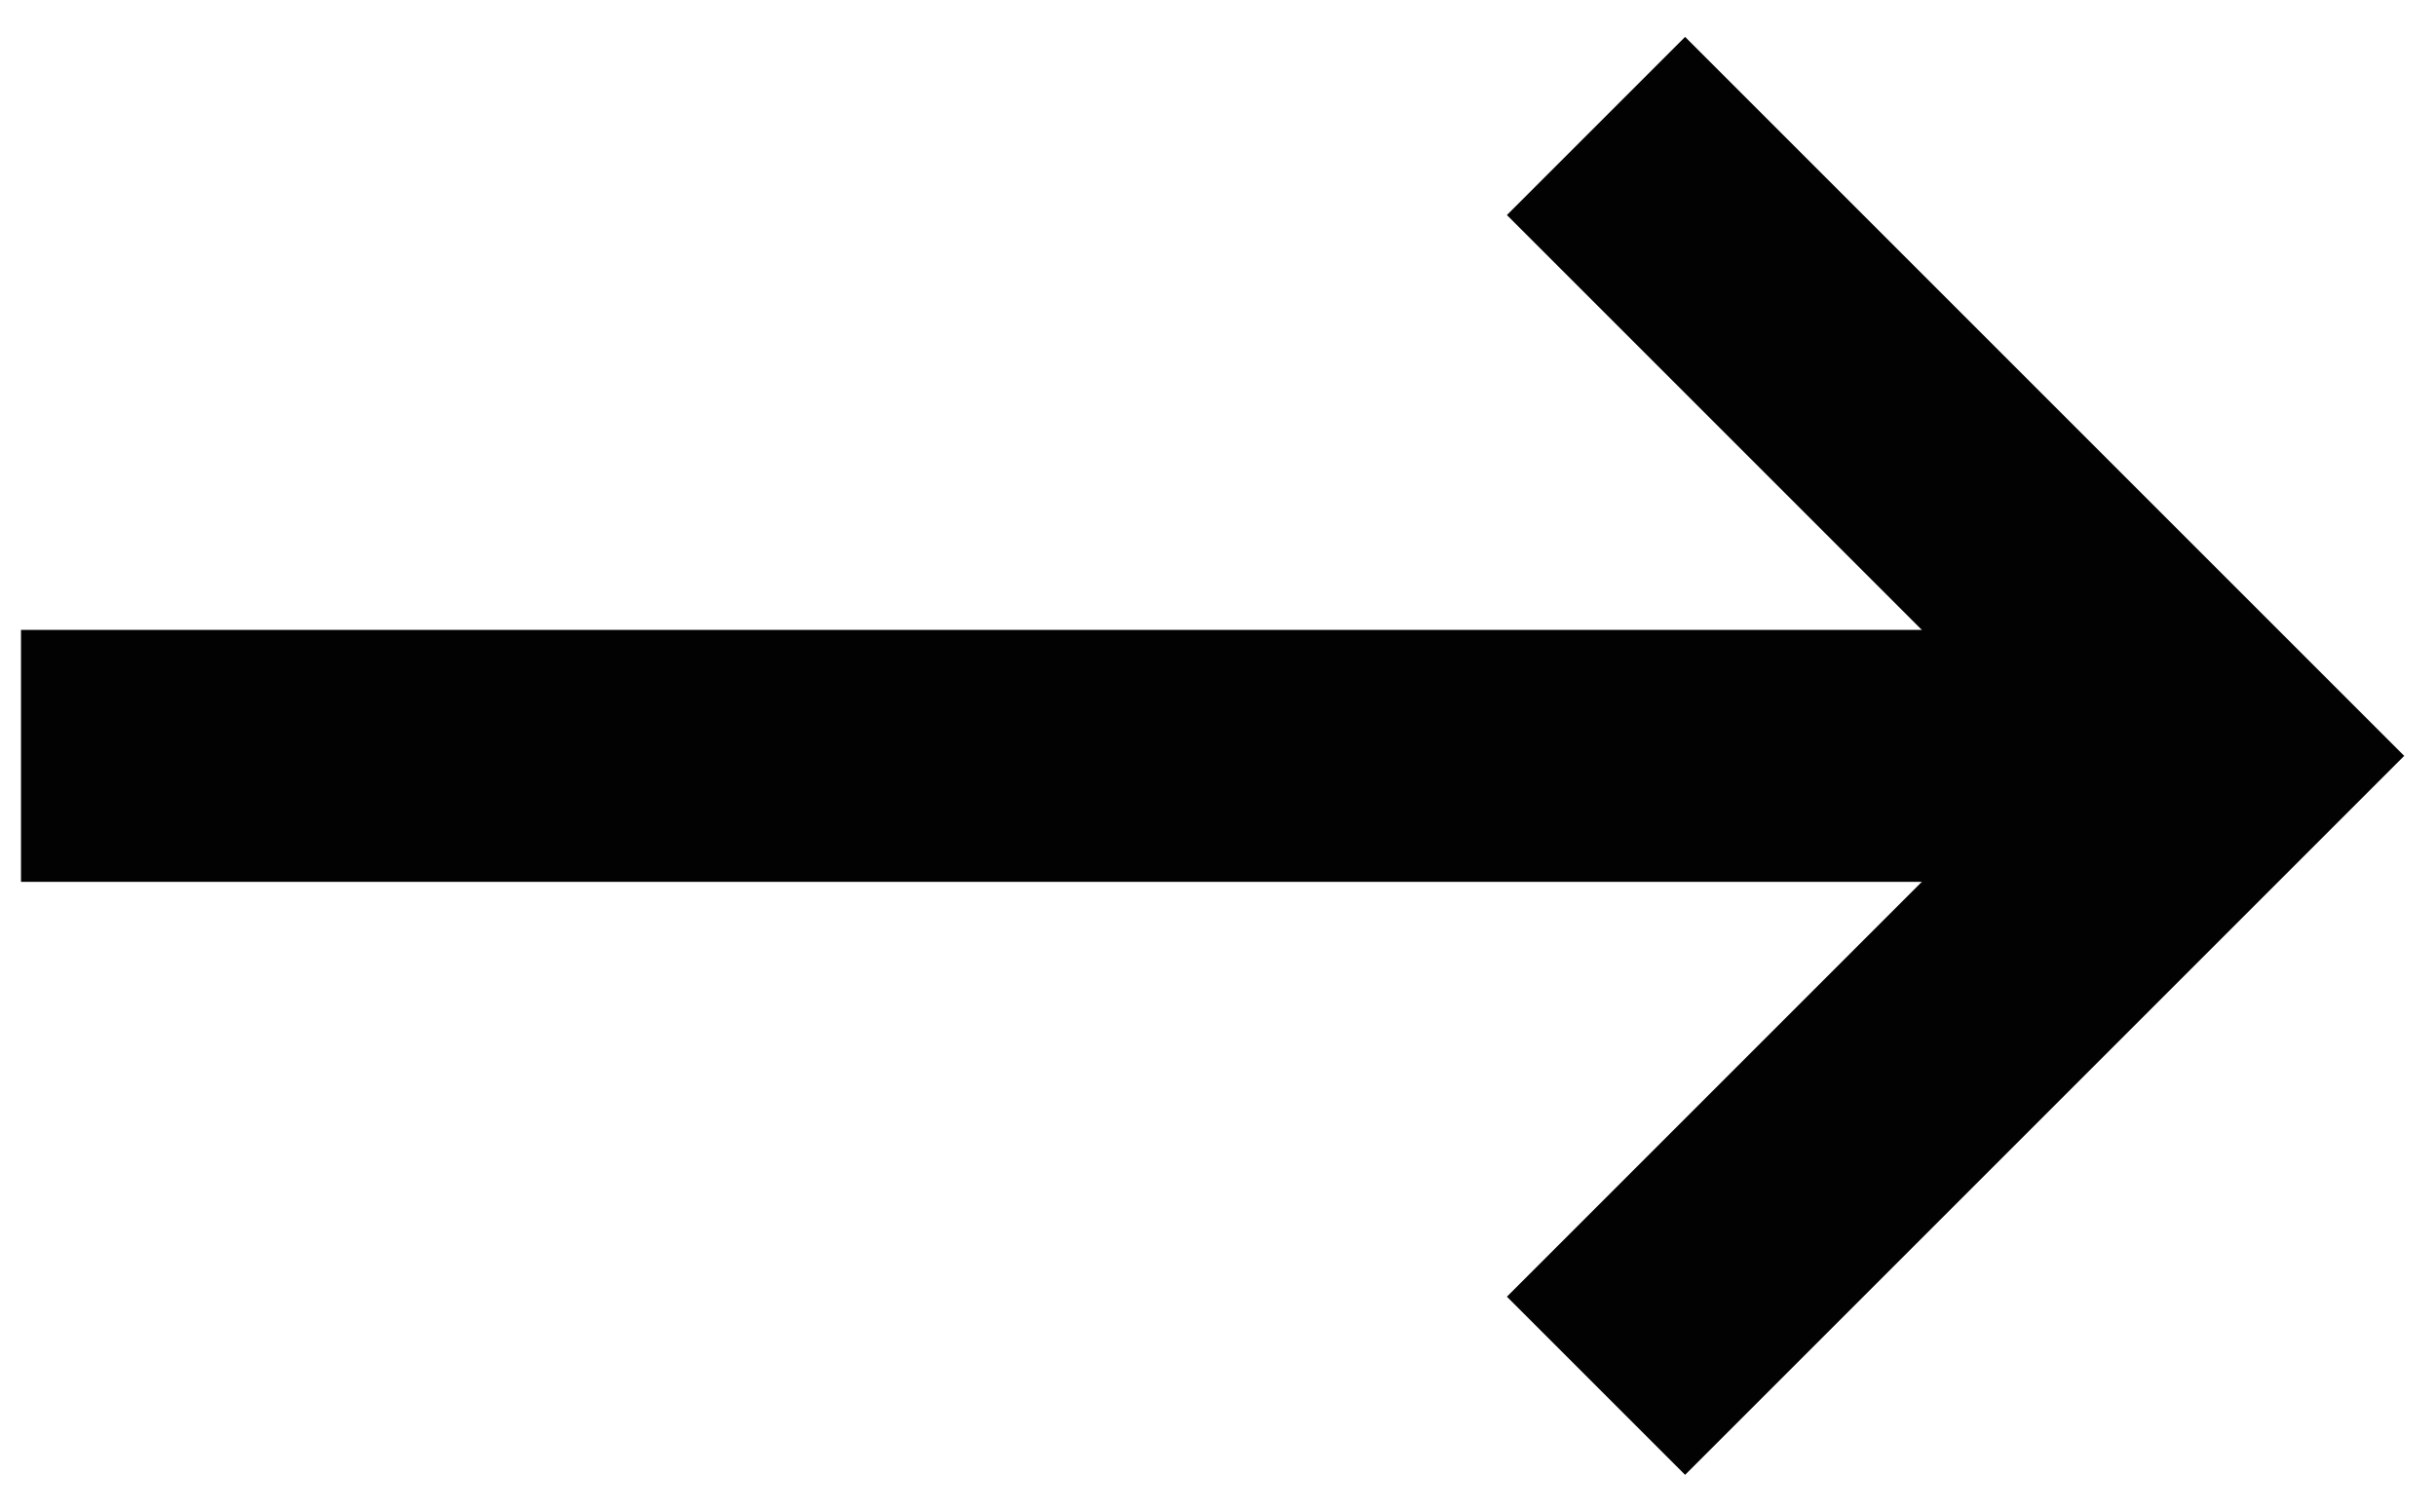 <svg width="29" height="18" viewBox="0 0 29 18" fill="none" xmlns="http://www.w3.org/2000/svg">
<path d="M0.25 9H26.5" stroke="#020203" stroke-width="3"/>
<path d="M19 1.5L26.5 9L19 16.5" stroke="#020203" stroke-width="3"/>
</svg>
